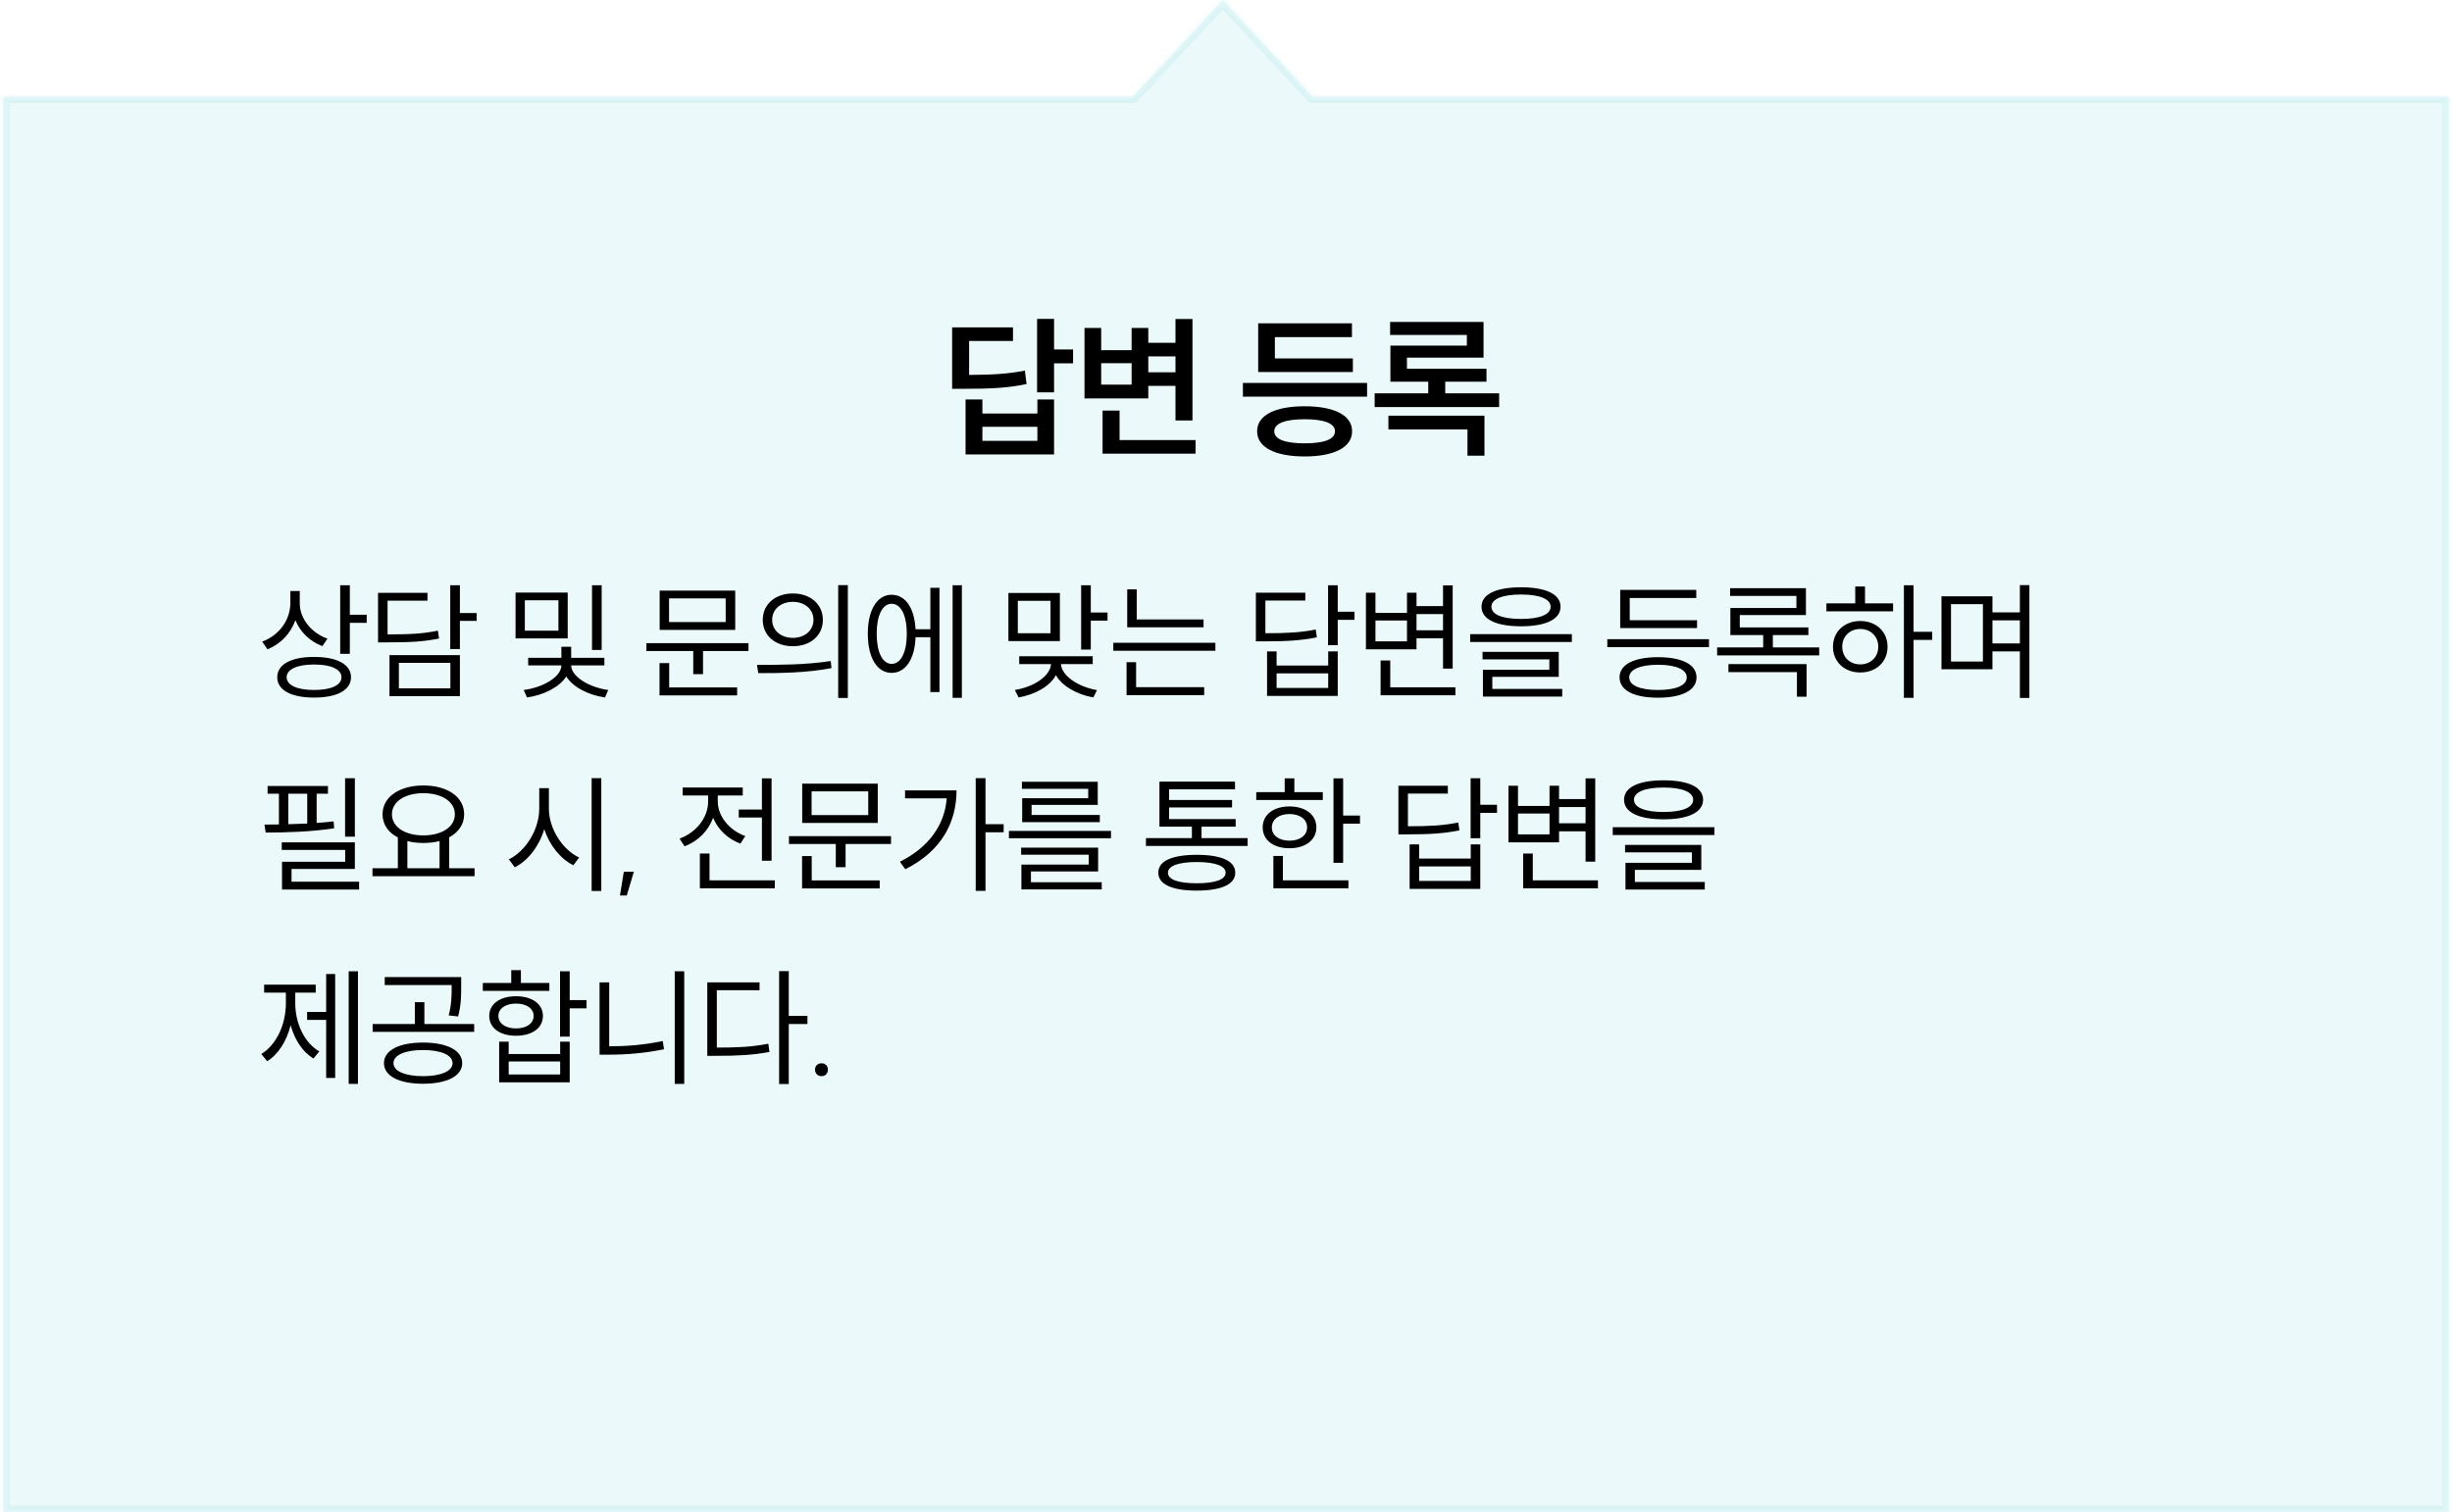 <svg width="381" height="235" viewBox="0 0 381 235" fill="none" xmlns="http://www.w3.org/2000/svg">
<g filter="url(#filter0_b_5_89)">
<mask id="path-1-inside-1_5_89" fill="white">
<path fill-rule="evenodd" clip-rule="evenodd" d="M203.932 15L190 0L176.068 15H0.5V235H380.5V15H203.932Z"/>
</mask>
<path fill-rule="evenodd" clip-rule="evenodd" d="M203.932 15L190 0L176.068 15H0.5V235H380.5V15H203.932Z" fill="#38C1CF" fill-opacity="0.1"/>
<path d="M190 0L190.733 -0.681L190 -1.469L189.267 -0.681L190 0ZM203.932 15L203.199 15.681L203.496 16H203.932V15ZM176.068 15V16H176.504L176.801 15.681L176.068 15ZM0.5 15V14H-0.5V15H0.5ZM0.5 235H-0.5V236H0.5V235ZM380.5 235V236H381.5V235H380.5ZM380.5 15H381.5V14H380.5V15ZM189.267 0.681L203.199 15.681L204.664 14.319L190.733 -0.681L189.267 0.681ZM176.801 15.681L190.733 0.681L189.267 -0.681L175.336 14.319L176.801 15.681ZM0.5 16H176.068V14H0.5V16ZM1.5 235V15H-0.5V235H1.5ZM380.5 234H0.5V236H380.5V234ZM379.5 15V235H381.5V15H379.5ZM203.932 16H380.5V14H203.932V16Z" fill="#38C1CF" fill-opacity="0.1" mask="url(#path-1-inside-1_5_89)"/>
<path d="M161.145 49.56H163.785V54.312H166.737V56.472H163.785V60.984H161.145V49.56ZM147.945 50.88H157.401V52.992H150.585V58.272C154.569 58.248 156.777 58.08 159.249 57.6L159.513 59.688C156.777 60.264 154.329 60.432 149.673 60.432H147.945V50.88ZM150.033 62.088H152.649V64.272H161.193V62.088H163.785V70.632H150.033V62.088ZM152.649 66.336V68.52H161.193V66.336H152.649ZM182.65 49.584H185.29V65.352H182.65V59.976H178.426V61.92H168.514V50.976H171.106V54.432H175.834V50.976H178.426V53.28H182.65V49.584ZM171.322 63.816H173.962V68.4H185.77V70.512H171.322V63.816ZM171.106 56.448V59.784H175.834V56.448H171.106ZM178.426 57.864H182.65V55.392H178.426V57.864ZM193.126 59.52H212.422V61.656H193.126V59.52ZM195.502 50.256H210.07V52.392H198.094V55.704H210.214V57.816H195.502V50.256ZM202.726 63.144C207.31 63.144 210.094 64.536 210.094 67.032C210.094 69.528 207.31 70.944 202.726 70.944C198.118 70.944 195.334 69.528 195.334 67.032C195.334 64.536 198.118 63.144 202.726 63.144ZM202.726 65.16C199.678 65.16 197.998 65.808 197.998 67.032C197.998 68.28 199.678 68.904 202.726 68.904C205.774 68.904 207.43 68.28 207.43 67.032C207.43 65.808 205.774 65.16 202.726 65.16ZM213.598 61.128H221.926V59.328H216.046V53.712H227.926V52.056H215.998V50.04H230.518V55.584H218.614V57.312H230.974V59.328H224.566V61.128H232.942V63.264H213.598V61.128ZM215.734 64.608H230.662V70.824H228.022V66.744H215.734V64.608Z" fill="black"/>
<path d="M45.12 91.86H46.58V93.78C46.58 96.18 48.4 98.38 50.88 99.26L50.1 100.42C48.18 99.72 46.64 98.24 45.9 96.38C45.16 98.48 43.6 100.1 41.56 100.92L40.74 99.72C43.36 98.76 45.12 96.38 45.12 93.68V91.86ZM52.86 90.96H54.36V95.54H56.98V96.8H54.36V101.62H52.86V90.96ZM48.8 102.1C52.38 102.1 54.54 103.26 54.54 105.26C54.54 107.26 52.38 108.42 48.8 108.42C45.24 108.42 43.08 107.26 43.08 105.26C43.08 103.26 45.24 102.1 48.8 102.1ZM48.8 103.28C46.18 103.28 44.54 104.02 44.54 105.26C44.54 106.5 46.18 107.24 48.8 107.24C51.44 107.24 53.06 106.5 53.06 105.26C53.06 104.02 51.44 103.28 48.8 103.28ZM69.96 90.96H71.46V95.28H74.061V96.5H71.46V100.88H69.96V90.96ZM58.74 92.14H66.421V93.36H60.221V98.6C63.721 98.6 65.721 98.5 68.04 98.02L68.221 99.24C65.781 99.74 63.721 99.84 60.081 99.84H58.74V92.14ZM60.52 101.82H71.46V108.2H60.52V101.82ZM69.981 103.02H61.98V106.98H69.981V103.02ZM80.11 92.1H88.21V99.22H80.11V92.1ZM86.77 93.3H81.55V98.02H86.77V93.3ZM91.99 90.96H93.49V101.02H91.99V90.96ZM82.07 102.24H87.23V100.52H88.75V102.24H93.91V103.42H88.75C88.75 105.16 91.59 106.86 94.51 107.24L94.01 108.4C91.41 108.04 89.01 106.78 87.99 105.14C86.93 106.8 84.49 108.04 81.89 108.4L81.37 107.24C84.33 106.88 87.23 105.2 87.23 103.42H82.07V102.24ZM100.44 99.96H116.3V101.18H109.24V104.78H107.72V101.18H100.44V99.96ZM102.5 91.8H114.24V97.9H102.5V91.8ZM112.76 93H103.96V96.68H112.76V93ZM102.48 103.06H103.98V106.84H114.54V108.08H102.48V103.06ZM123.201 92.24C125.921 92.24 127.861 93.92 127.861 96.34C127.861 98.78 125.921 100.44 123.201 100.44C120.461 100.44 118.521 98.78 118.521 96.34C118.521 93.92 120.461 92.24 123.201 92.24ZM123.201 93.54C121.341 93.54 119.981 94.68 119.981 96.34C119.981 97.98 121.341 99.14 123.201 99.14C125.041 99.14 126.401 97.98 126.401 96.34C126.401 94.68 125.041 93.54 123.201 93.54ZM130.241 90.94H131.741V108.48H130.241V90.94ZM117.621 103.34C120.821 103.34 125.261 103.34 129.081 102.74L129.201 103.84C125.261 104.6 120.961 104.62 117.821 104.62L117.621 103.34ZM148.021 90.96H149.461V108.46H148.021V90.96ZM144.561 91.36H145.981V107.56H144.561V99.04H142.261C142.141 102.46 140.701 104.58 138.541 104.58C136.301 104.58 134.841 102.24 134.841 98.5C134.841 94.78 136.301 92.44 138.541 92.44C140.681 92.44 142.081 94.48 142.261 97.8H144.561V91.36ZM138.541 93.84C137.121 93.84 136.221 95.64 136.221 98.5C136.221 101.36 137.121 103.18 138.541 103.18C140.001 103.18 140.901 101.36 140.901 98.5C140.901 95.64 140.001 93.84 138.541 93.84ZM156.691 92.16H164.691V99.64H156.691V92.16ZM163.231 93.38H158.151V98.42H163.231V93.38ZM167.991 90.96H169.491V95.2H172.091V96.46H169.491V100.96H167.991V90.96ZM158.371 102H169.791V103.22H164.851C164.991 105.12 167.651 106.78 170.451 107.26L169.891 108.4C167.391 107.96 165.071 106.68 164.071 104.94C163.111 106.7 160.811 107.96 158.271 108.4L157.691 107.24C160.551 106.78 163.171 105.16 163.311 103.22H158.371V102ZM175.151 91.6H176.631V96.28H187.011V97.5H175.151V91.6ZM172.991 99.9H188.851V101.14H172.991V99.9ZM175.051 102.92H176.531V106.8H187.111V108.04H175.051V102.92ZM206.361 90.96H207.861V95.08H210.461V96.34H207.861V100.28H206.361V90.96ZM195.141 92.12H202.821V93.34H196.621V98.42C200.121 98.42 202.121 98.3 204.441 97.84L204.621 99.06C202.181 99.54 200.121 99.68 196.481 99.68H195.141V92.12ZM196.881 101.24H198.361V103.44H206.381V101.24H207.861V108.16H196.881V101.24ZM198.361 104.66V106.92H206.381V104.66H198.361ZM224.222 90.98H225.722V103.92H224.222V99.2H220.102V100.92H212.242V92.12H213.722V95.26H218.622V92.12H220.102V94.2H224.222V90.98ZM214.522 102.66H216.022V106.82H226.142V108.06H214.522V102.66ZM213.722 96.44V99.68H218.622V96.44H213.722ZM220.102 97.96H224.222V95.44H220.102V97.96ZM236.342 91.28C240.182 91.28 242.482 92.34 242.482 94.3C242.482 96.26 240.182 97.34 236.342 97.34C232.502 97.34 230.202 96.26 230.202 94.3C230.202 92.34 232.502 91.28 236.342 91.28ZM236.342 92.4C233.462 92.4 231.742 93.1 231.742 94.3C231.742 95.52 233.462 96.2 236.342 96.2C239.222 96.2 240.942 95.52 240.942 94.3C240.942 93.1 239.222 92.4 236.342 92.4ZM228.442 98.56H244.242V99.78H228.442V98.56ZM230.362 101.32H242.202V105.2H231.882V107.08H242.742V108.26H230.422V104.1H240.742V102.48H230.362V101.32ZM249.752 99.34H265.552V100.58H249.752V99.34ZM251.752 91.68H263.572V92.94H253.232V96.4H263.692V97.62H251.752V91.68ZM257.632 102.14C261.352 102.14 263.612 103.28 263.612 105.28C263.612 107.3 261.352 108.44 257.632 108.44C253.892 108.44 251.652 107.3 251.652 105.28C251.652 103.28 253.892 102.14 257.632 102.14ZM257.632 103.32C254.852 103.32 253.152 104.06 253.152 105.28C253.152 106.54 254.852 107.24 257.632 107.24C260.412 107.24 262.092 106.54 262.092 105.28C262.092 104.06 260.412 103.32 257.632 103.32ZM266.812 100.62H273.972V98.7H268.872V94.5H279.132V92.62H268.832V91.42H280.612V95.6H270.332V97.52H280.992V98.7H275.472V100.62H282.672V101.86H266.812V100.62ZM268.572 103.22H280.712V108.28H279.212V104.46H268.572V103.22ZM295.833 90.96H297.333V98.2H300.233V99.46H297.333V108.46H295.833V90.96ZM283.793 93.78H288.273V91.16H289.793V93.78H294.153V95.02H283.793V93.78ZM289.053 96.52C291.513 96.52 293.293 98.16 293.293 100.52C293.293 102.88 291.513 104.52 289.053 104.52C286.613 104.52 284.813 102.88 284.813 100.52C284.813 98.16 286.613 96.52 289.053 96.52ZM289.053 97.76C287.413 97.76 286.253 98.92 286.253 100.52C286.253 102.12 287.413 103.26 289.053 103.26C290.673 103.26 291.853 102.12 291.853 100.52C291.853 98.92 290.673 97.76 289.053 97.76ZM301.673 92.68H309.593V95.18H313.853V90.94H315.333V108.48H313.853V101.24H309.593V104.02H301.673V92.68ZM308.113 93.9H303.153V102.82H308.113V93.9ZM309.593 100H313.853V96.42H309.593V100ZM53.62 120.96H55.14V130.04H53.62V120.96ZM43.78 130.92H55.14V135.06H45.3V137.04H55.8V138.26H43.82V133.94H53.64V132.1H43.78V130.92ZM41.58 122.16H50.96V123.36H49.2V127.9C50.1 127.84 51 127.76 51.84 127.66L51.92 128.74C48.42 129.28 44.34 129.4 41.28 129.4L41.1 128.16L43.34 128.14V123.36H41.58V122.16ZM44.8 128.1L47.74 128V123.36H44.8V128.1ZM57.88 134.94H61.821V130.16C60.34 129.4 59.441 128.14 59.441 126.56C59.441 123.84 62.1 122.08 65.781 122.08C69.501 122.08 72.121 123.84 72.121 126.56C72.121 128.12 71.24 129.36 69.8 130.14V134.94H73.74V136.18H57.88V134.94ZM65.781 123.28C62.941 123.28 60.901 124.58 60.901 126.56C60.901 128.54 62.941 129.84 65.781 129.84C68.621 129.84 70.68 128.54 70.68 126.56C70.68 124.58 68.621 123.28 65.781 123.28ZM63.3 134.94H68.3V130.72C67.54 130.92 66.701 131.02 65.781 131.02C64.88 131.02 64.061 130.92 63.3 130.72V134.94ZM83.79 122.5H85.29V125.68C85.29 128.88 87.47 132.1 89.99 133.28L89.09 134.48C87.11 133.5 85.39 131.4 84.57 128.88C83.77 131.54 82.03 133.78 79.99 134.8L79.07 133.56C81.61 132.34 83.79 129 83.79 125.68V122.5ZM91.93 120.94H93.43V138.48H91.93V120.94ZM98.491 135.48L97.391 139.18H96.331L96.931 135.48H98.491ZM114.789 125.82H118.389V120.98H119.889V133.78H118.389V127.06H114.789V125.82ZM108.749 132.66H110.249V136.82H120.389V138.06H108.749V132.66ZM106.069 122.4H115.409V123.64H111.529V124.56C111.529 126.84 113.309 129.06 115.809 129.94L115.049 131.12C113.089 130.4 111.549 128.92 110.809 127.1C110.069 129.12 108.449 130.76 106.369 131.54L105.589 130.34C108.149 129.42 110.029 127.1 110.029 124.58V123.64H106.069V122.4ZM122.589 129.96H138.449V131.18H131.389V134.78H129.869V131.18H122.589V129.96ZM124.649 121.8H136.389V127.9H124.649V121.8ZM134.909 123H126.109V126.68H134.909V123ZM124.629 133.06H126.129V136.84H136.689V138.08H124.629V133.06ZM151.61 120.94H153.13V128.1H155.95V129.36H153.13V138.46H151.61V120.94ZM148.63 122.84C148.63 127.78 146.31 132.28 140.67 135.1L139.83 133.94C144.33 131.68 146.77 128.24 147.11 124.08H140.63V122.84H148.63ZM156.77 129.14H172.63V130.28H156.77V129.14ZM158.67 131.74H170.63V135.44H160.19V137.12H171.19V138.24H158.71V134.38H169.17V132.84H158.67V131.74ZM158.79 121.5H170.57V125.1H160.29V126.66H170.89V127.78H158.83V124.06H169.09V122.6H158.79V121.5ZM178.06 130.26H185.2V128.48H180.16V121.48H191.9V122.68H181.66V124.34H191.44V125.5H181.66V127.3H192V128.48H186.7V130.26H193.86V131.48H178.06V130.26ZM185.96 132.86C189.76 132.86 191.94 133.8 191.94 135.64C191.94 137.46 189.76 138.42 185.96 138.42C182.14 138.42 179.98 137.46 179.98 135.64C179.98 133.8 182.14 132.86 185.96 132.86ZM185.96 133.98C183.1 133.98 181.48 134.58 181.48 135.64C181.48 136.72 183.1 137.28 185.96 137.28C188.8 137.28 190.44 136.72 190.44 135.64C190.44 134.58 188.8 133.98 185.96 133.98ZM207.201 120.98H208.701V126.76H211.321V128.02H208.701V134.1H207.201V120.98ZM195.201 123.12H199.621V120.98H201.121V123.12H205.541V124.34H195.201V123.12ZM200.361 125.34C202.841 125.34 204.541 126.62 204.541 128.6C204.541 130.56 202.841 131.84 200.361 131.84C197.881 131.84 196.201 130.56 196.201 128.6C196.201 126.62 197.881 125.34 200.361 125.34ZM200.361 126.52C198.721 126.52 197.621 127.34 197.621 128.6C197.621 129.84 198.721 130.66 200.361 130.66C202.001 130.66 203.101 129.84 203.101 128.6C203.101 127.34 202.001 126.52 200.361 126.52ZM197.861 133.04H199.341V136.82H209.521V138.06H197.861V133.04ZM228.51 120.96H230.01V125.08H232.61V126.34H230.01V130.28H228.51V120.96ZM217.29 122.12H224.97V123.34H218.77V128.42C222.27 128.42 224.27 128.3 226.59 127.84L226.77 129.06C224.33 129.54 222.27 129.68 218.63 129.68H217.29V122.12ZM219.03 131.24H220.51V133.44H228.53V131.24H230.01V138.16H219.03V131.24ZM220.51 134.66V136.92H228.53V134.66H220.51ZM246.371 120.98H247.871V133.92H246.371V129.2H242.251V130.92H234.391V122.12H235.871V125.26H240.771V122.12H242.251V124.2H246.371V120.98ZM236.671 132.66H238.171V136.82H248.291V138.06H236.671V132.66ZM235.871 126.44V129.68H240.771V126.44H235.871ZM242.251 127.96H246.371V125.44H242.251V127.96ZM258.491 121.28C262.331 121.28 264.631 122.34 264.631 124.3C264.631 126.26 262.331 127.34 258.491 127.34C254.651 127.34 252.351 126.26 252.351 124.3C252.351 122.34 254.651 121.28 258.491 121.28ZM258.491 122.4C255.611 122.4 253.891 123.1 253.891 124.3C253.891 125.52 255.611 126.2 258.491 126.2C261.371 126.2 263.091 125.52 263.091 124.3C263.091 123.1 261.371 122.4 258.491 122.4ZM250.591 128.56H266.391V129.78H250.591V128.56ZM252.511 131.32H264.351V135.2H254.031V137.08H264.891V138.26H252.571V134.1H262.891V132.48H252.511V131.32ZM54.18 150.96H55.62V168.46H54.18V150.96ZM47.72 157.28H50.68V151.38H52.08V167.54H50.68V158.52H47.72V157.28ZM41.04 153.04H49.06V154.28H45.88V155.94C45.88 158.98 47.24 162.04 49.62 163.42L48.7 164.52C47 163.48 45.78 161.58 45.16 159.34C44.56 161.76 43.28 163.84 41.52 164.94L40.6 163.82C43 162.36 44.42 159.16 44.42 155.94V154.28H41.04V153.04ZM65.721 162.04C69.441 162.04 71.82 163.24 71.82 165.24C71.82 167.24 69.441 168.44 65.721 168.44C62.02 168.44 59.66 167.24 59.66 165.24C59.66 163.24 62.02 162.04 65.721 162.04ZM65.721 163.2C62.941 163.2 61.141 163.98 61.141 165.24C61.141 166.48 62.941 167.26 65.721 167.26C68.52 167.26 70.32 166.48 70.32 165.24C70.32 163.98 68.52 163.2 65.721 163.2ZM59.781 151.86H71.66V153.36C71.66 154.78 71.66 156.18 71.18 157.98L69.721 157.82C70.18 156.02 70.18 154.72 70.18 153.36V153.1H59.781V151.86ZM57.901 159.16H64.46V155.76H65.941V159.16H73.68V160.38H57.901V159.16ZM87.021 150.96H88.521V155.44H91.141V156.72H88.521V161.12H87.021V150.96ZM77.561 161.9H79.041V163.82H87.041V161.9H88.521V168.22H77.561V161.9ZM79.041 164.98V167H87.041V164.98H79.041ZM75.021 152.78H79.441V150.78H80.941V152.78H85.361V154H75.021V152.78ZM80.181 154.84C82.681 154.84 84.361 156.04 84.361 157.9C84.361 159.78 82.681 160.98 80.181 160.98C77.681 160.98 76.021 159.78 76.021 157.9C76.021 156.04 77.681 154.84 80.181 154.84ZM80.181 155.98C78.541 155.98 77.441 156.76 77.441 157.9C77.441 159.06 78.541 159.84 80.181 159.84C81.821 159.84 82.921 159.06 82.921 157.9C82.921 156.76 81.821 155.98 80.181 155.98ZM104.841 150.96H106.321V168.46H104.841V150.96ZM93.161 152.68H94.661V162.62C97.301 162.62 100.041 162.42 102.981 161.8L103.181 163.08C100.121 163.7 97.361 163.92 94.601 163.92H93.161V152.68ZM121.062 150.94H122.562V157.9H125.462V159.16H122.562V168.48H121.062V150.94ZM109.902 152.68H118.022V153.9H111.382V162.82C114.602 162.82 116.822 162.72 119.382 162.22L119.562 163.5C116.862 164 114.582 164.1 111.262 164.1H109.902V152.68ZM127.662 165.26C128.242 165.26 128.642 165.66 128.642 166.24C128.642 166.84 128.242 167.26 127.662 167.26C127.062 167.26 126.642 166.84 126.642 166.24C126.642 165.66 127.062 165.26 127.662 165.26Z" fill="black"/>
</g>
<defs>
<filter id="filter0_b_5_89" x="-29.5" y="-30" width="440" height="295" filterUnits="userSpaceOnUse" color-interpolation-filters="sRGB">
<feFlood flood-opacity="0" result="BackgroundImageFix"/>
<feGaussianBlur in="BackgroundImageFix" stdDeviation="15"/>
<feComposite in2="SourceAlpha" operator="in" result="effect1_backgroundBlur_5_89"/>
<feBlend mode="normal" in="SourceGraphic" in2="effect1_backgroundBlur_5_89" result="shape"/>
</filter>
</defs>
</svg>
